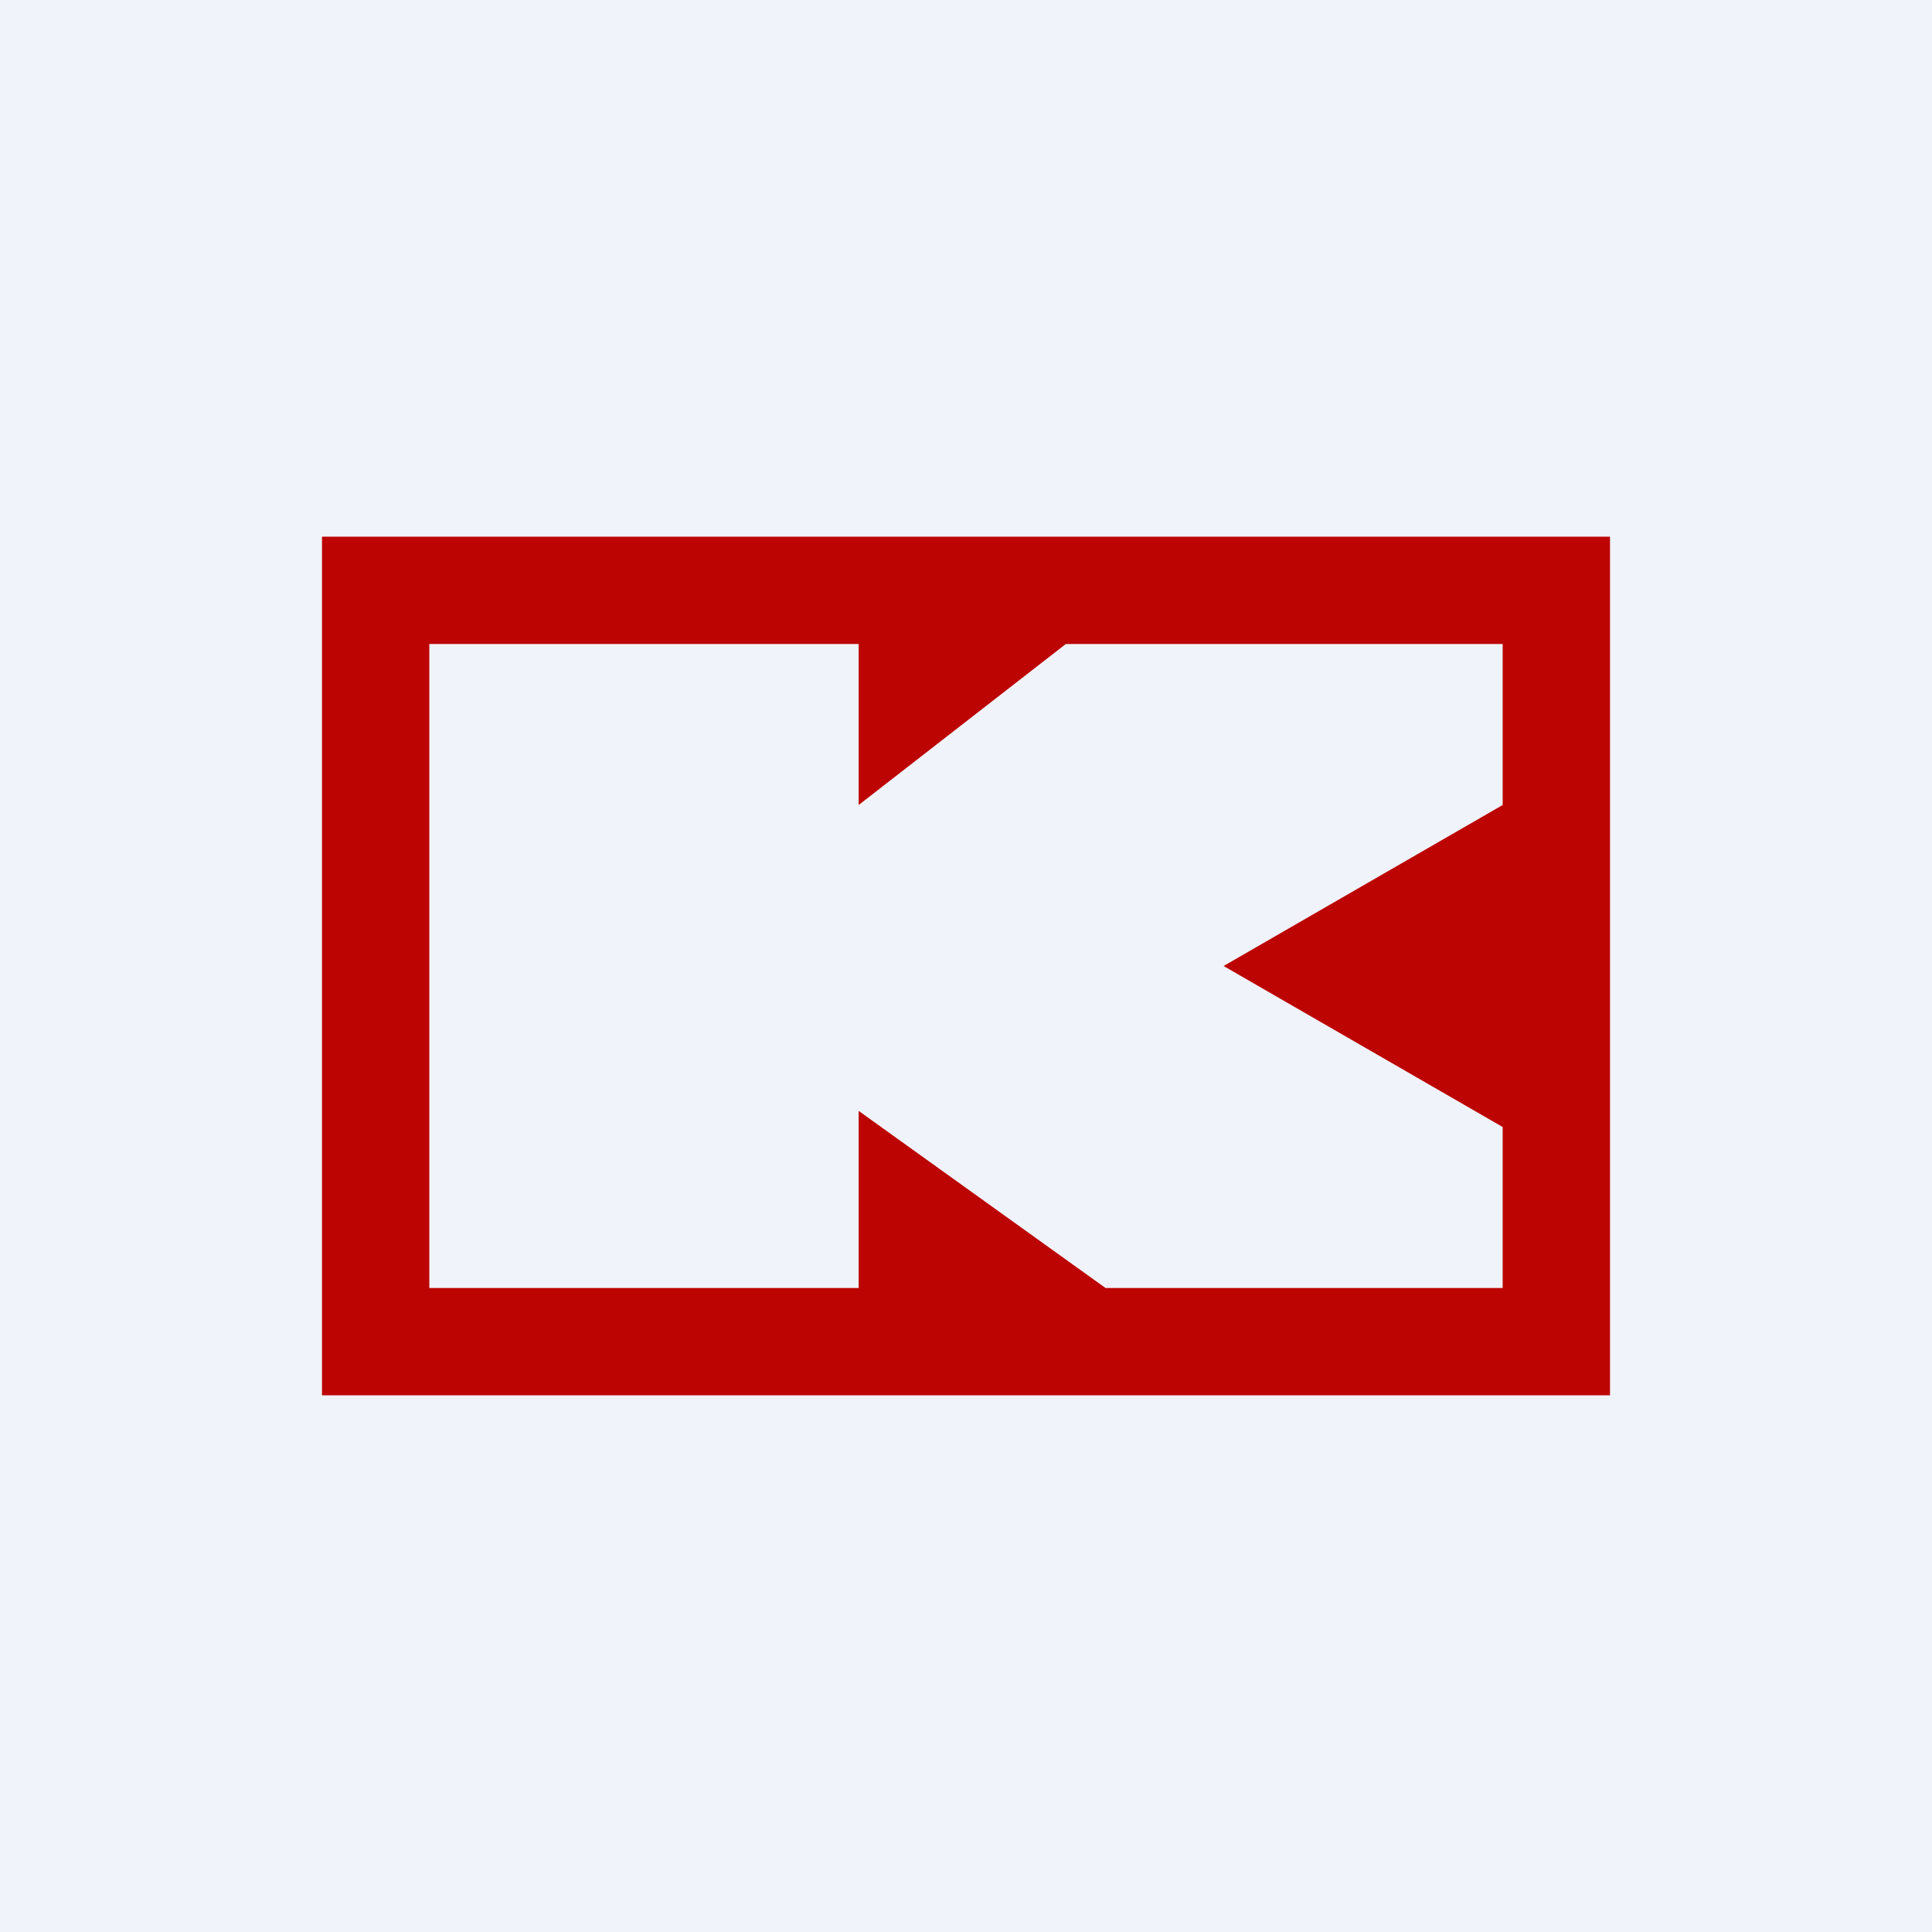 <!-- by TradingView --><svg width="18" height="18" viewBox="0 0 18 18" xmlns="http://www.w3.org/2000/svg"><path fill="#F0F3FA" d="M0 0h18v18H0z"/><path d="M15 13H3V5h12v8ZM4 12h4v-1.65L10.3 12H14v-1.5L11.4 9 14 7.5V6H9.93L8 7.5V6H4v6Z" fill="#BC0402"/></svg>